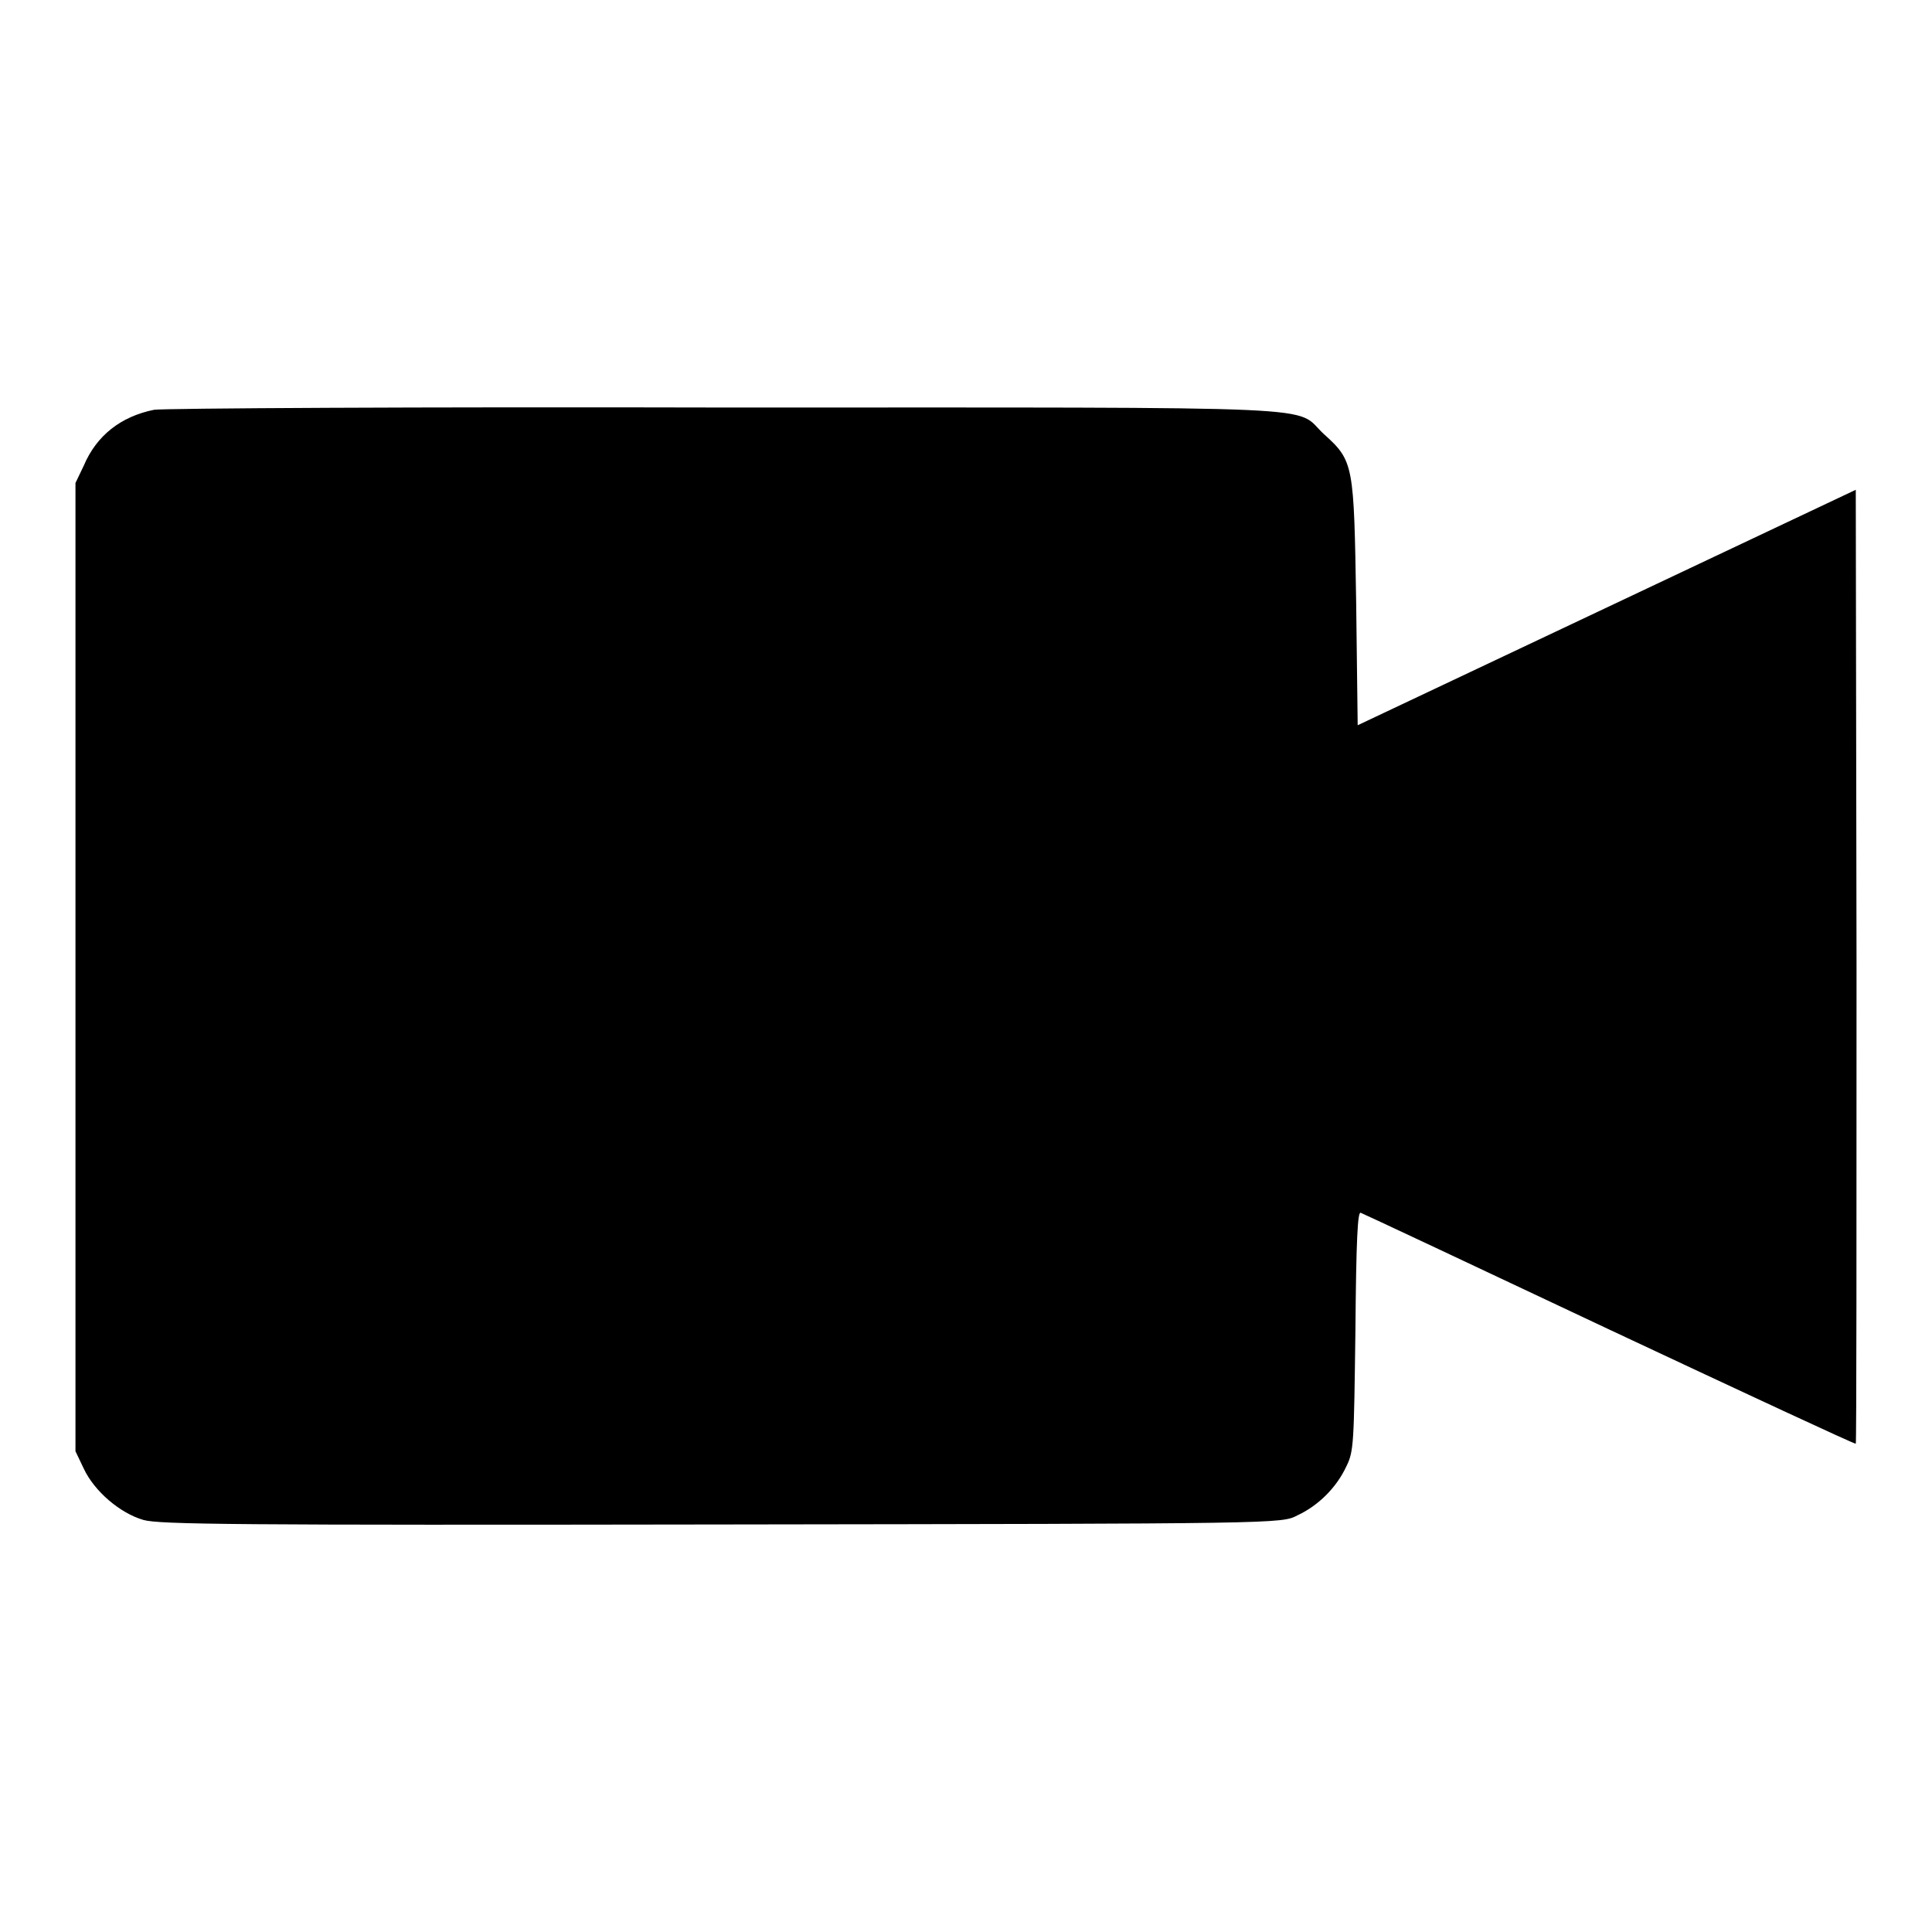 <?xml version="1.0" encoding="utf-8"?>
<!-- Svg Vector Icons : http://www.onlinewebfonts.com/icon -->
<!DOCTYPE svg PUBLIC "-//W3C//DTD SVG 1.1//EN" "http://www.w3.org/Graphics/SVG/1.1/DTD/svg11.dtd">
<svg version="1.1" xmlns="http://www.w3.org/2000/svg" xmlns:xlink="http://www.w3.org/1999/xlink" x="0px" y="0px" viewBox="0 0 256 256" enable-background="new 0 0 256 256" xml:space="preserve">
<g><g><g><path fill="#000000" d="M20.4,54.3c-4.4,0.9-7.6,3.4-9.3,7.4L10,64v64.1v64.2l1.1,2.3c1.4,3,4.8,5.9,7.9,6.8c2.1,0.6,12,0.7,76.6,0.6c74.1-0.1,74.2-0.1,76.3-1.2c2.8-1.3,5.2-3.7,6.5-6.5c1-2,1-3.1,1.2-18c0.1-12.1,0.3-15.8,0.7-15.6c0.3,0.1,15.2,7.1,33,15.5c17.9,8.4,32.5,15.2,32.6,15.1c0.1-0.1,0.1-28.6,0.1-63.3l-0.1-63.1l-33,15.6l-33,15.6l-0.2-16.2c-0.3-18.4-0.3-18.8-4.3-22.4c-4.1-3.8,3.1-3.5-79.2-3.5C55.6,53.9,21.5,54.1,20.4,54.3z"/></g></g></g>
</svg>